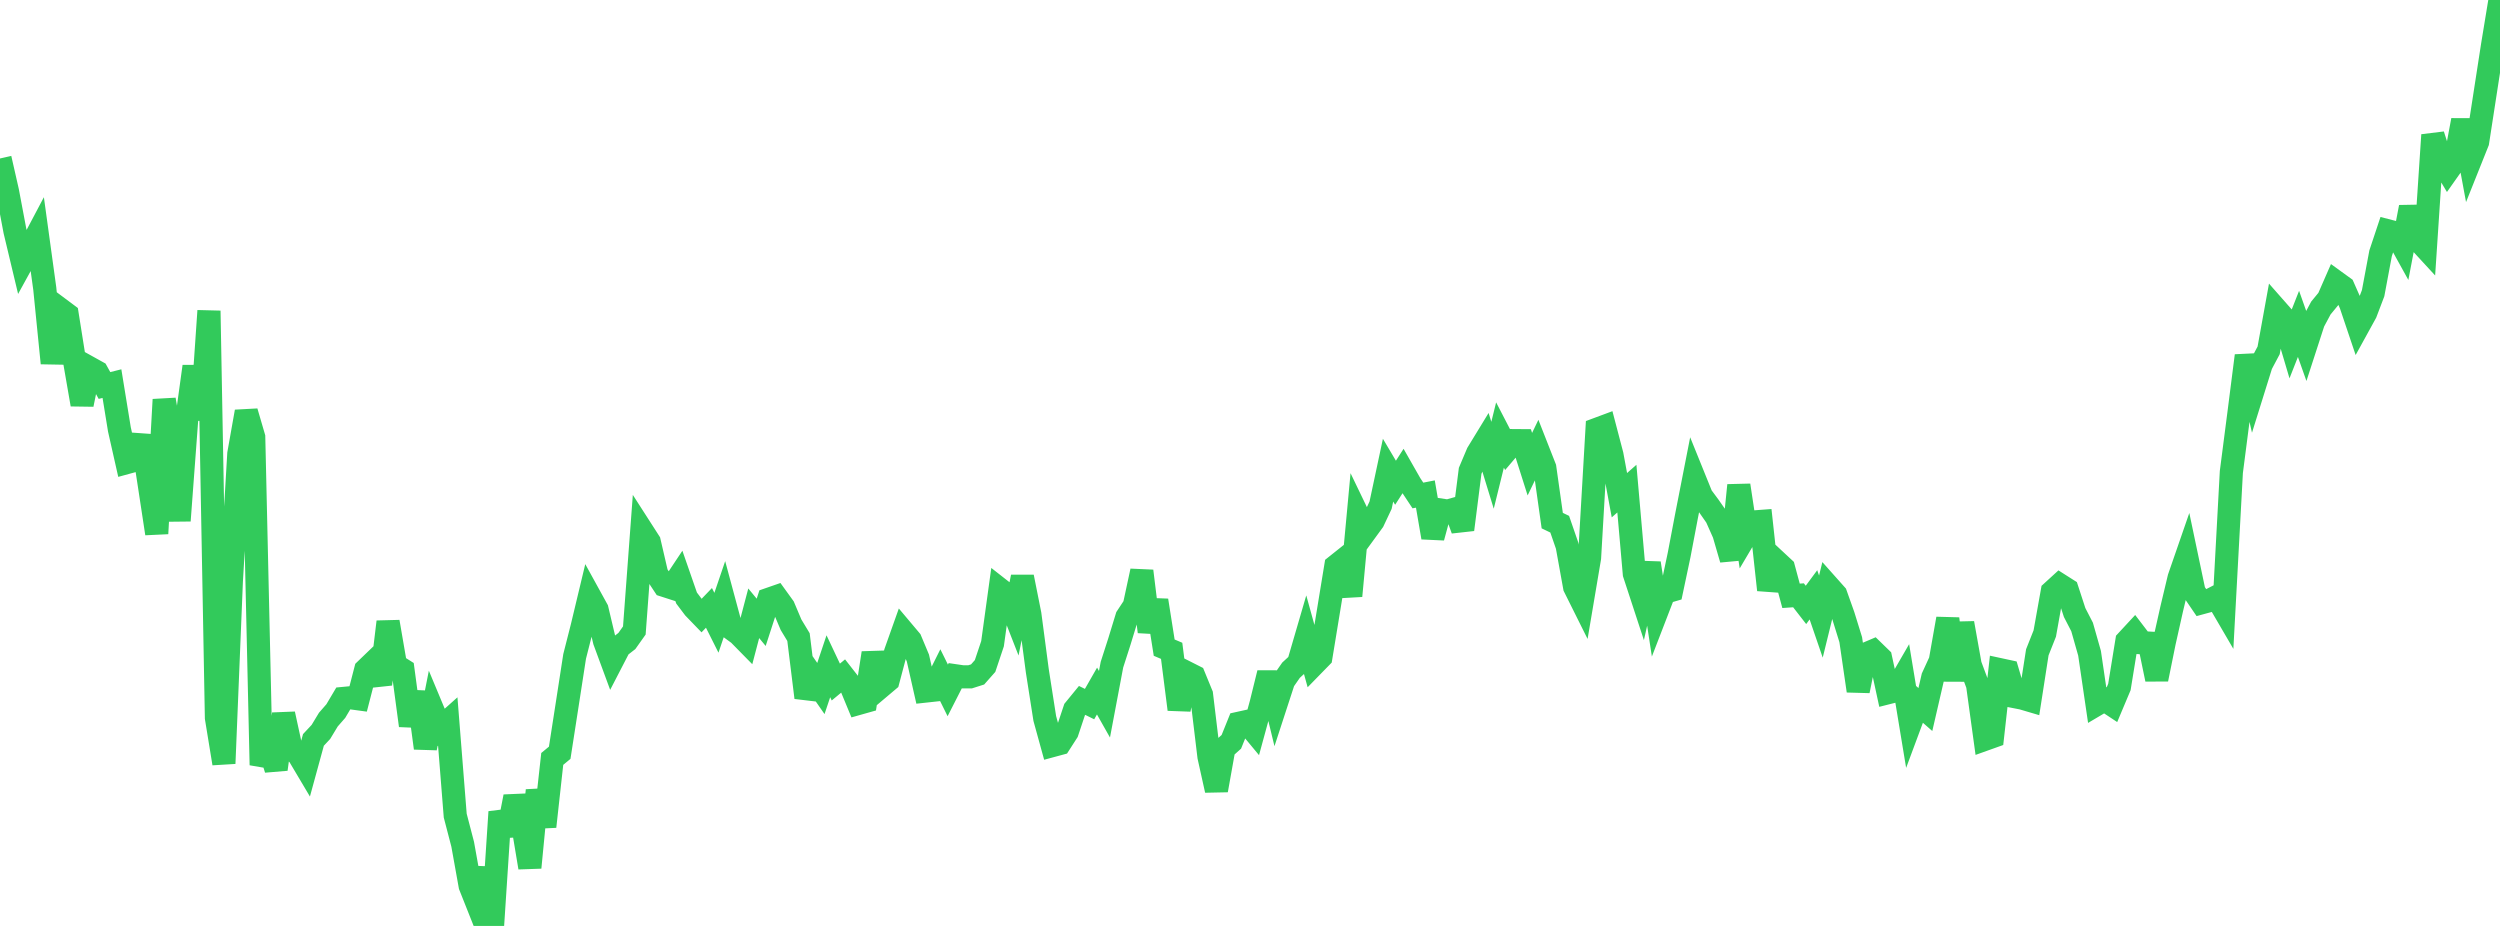 <?xml version="1.0" standalone="no"?>
<!DOCTYPE svg PUBLIC "-//W3C//DTD SVG 1.1//EN" "http://www.w3.org/Graphics/SVG/1.1/DTD/svg11.dtd">

<svg width="135" height="50" viewBox="0 0 135 50" preserveAspectRatio="none" 
  xmlns="http://www.w3.org/2000/svg"
  xmlns:xlink="http://www.w3.org/1999/xlink">


<polyline points="0.0, 8.558 0.403, 10.331 0.806, 12.467 1.209, 14.154 1.612, 13.421 2.015, 12.658 2.418, 15.587 2.821, 19.61 3.224, 16.68 3.627, 16.981 4.03, 19.519 4.433, 21.841 4.836, 19.867 5.239, 20.091 5.642, 20.817 6.045, 20.715 6.448, 23.189 6.851, 24.976 7.254, 24.866 7.657, 23.536 8.06, 26.161 8.463, 28.812 8.866, 21.578 9.269, 23.963 9.672, 28.115 10.075, 22.717 10.478, 19.787 10.881, 22.656 11.284, 16.784 11.687, 38.763 12.09, 41.227 12.493, 31.381 12.896, 24.501 13.299, 22.23 13.701, 23.605 14.104, 41.311 14.507, 40.248 14.91, 41.539 15.313, 38.555 15.716, 40.407 16.119, 40.749 16.522, 41.428 16.925, 39.956 17.328, 39.525 17.731, 38.859 18.134, 38.397 18.537, 37.717 18.94, 37.679 19.343, 37.734 19.746, 36.172 20.149, 35.784 20.552, 36.947 20.955, 33.579 21.358, 35.92 21.761, 36.174 22.164, 39.18 22.567, 37.375 22.97, 40.397 23.373, 38.355 23.776, 39.321 24.179, 38.961 24.582, 44.042 24.985, 45.589 25.388, 47.832 25.791, 48.846 26.194, 46.876 26.597, 50.0 27.0, 43.844 27.403, 45.094 27.806, 43.018 28.209, 44.431 28.612, 46.848 29.015, 42.678 29.418, 44.635 29.821, 40.982 30.224, 40.649 30.627, 38.053 31.03, 35.446 31.433, 33.861 31.836, 32.179 32.239, 32.911 32.642, 34.612 33.045, 35.706 33.448, 34.927 33.851, 34.614 34.254, 34.046 34.657, 28.635 35.06, 29.262 35.463, 31 35.866, 31.61 36.269, 31.74 36.672, 31.134 37.075, 32.294 37.478, 32.828 37.881, 33.245 38.284, 32.825 38.687, 33.629 39.09, 32.445 39.493, 33.94 39.896, 34.235 40.299, 34.645 40.701, 33.117 41.104, 33.606 41.507, 32.365 41.91, 32.225 42.313, 32.783 42.716, 33.736 43.119, 34.403 43.522, 37.668 43.925, 36.598 44.328, 37.18 44.731, 35.978 45.134, 36.831 45.537, 36.497 45.94, 37.013 46.343, 37.987 46.746, 37.873 47.149, 35.263 47.552, 37.088 47.955, 36.748 48.358, 35.229 48.761, 34.095 49.164, 34.574 49.567, 35.536 49.97, 37.318 50.373, 37.274 50.776, 36.466 51.179, 37.282 51.582, 36.491 51.985, 36.55 52.388, 36.548 52.791, 36.42 53.194, 35.964 53.597, 34.76 54.0, 31.832 54.403, 32.148 54.806, 33.179 55.209, 31.155 55.612, 33.175 56.015, 36.225 56.418, 38.799 56.821, 40.261 57.224, 40.152 57.627, 39.524 58.03, 38.315 58.433, 37.822 58.836, 38.021 59.239, 37.316 59.642, 38.029 60.045, 35.893 60.448, 34.64 60.851, 33.322 61.254, 32.711 61.657, 30.836 62.06, 34.115 62.463, 32.422 62.866, 34.973 63.269, 35.144 63.672, 38.307 64.075, 36.32 64.478, 36.524 64.881, 37.507 65.284, 40.857 65.687, 42.673 66.09, 40.418 66.493, 40.058 66.896, 39.058 67.299, 38.969 67.701, 39.454 68.104, 37.978 68.507, 36.344 68.91, 38.007 69.313, 36.771 69.716, 36.191 70.119, 35.82 70.522, 34.439 70.925, 35.897 71.328, 35.484 71.731, 33.028 72.134, 30.568 72.537, 30.247 72.94, 32.179 73.343, 27.851 73.746, 28.688 74.149, 28.136 74.552, 27.279 74.955, 25.388 75.358, 26.068 75.761, 25.441 76.164, 26.148 76.567, 26.756 76.97, 26.677 77.373, 29.024 77.776, 27.539 78.179, 27.6 78.582, 27.486 78.985, 28.597 79.388, 25.425 79.791, 24.471 80.194, 23.811 80.597, 25.125 81.0, 23.49 81.403, 24.268 81.806, 23.794 82.209, 23.797 82.612, 25.066 83.015, 24.23 83.418, 25.256 83.821, 28.113 84.224, 28.307 84.627, 29.474 85.03, 31.698 85.433, 32.507 85.836, 30.123 86.239, 23.18 86.642, 23.03 87.045, 24.567 87.448, 26.741 87.851, 26.386 88.254, 30.983 88.657, 32.213 89.06, 30.411 89.463, 33.038 89.866, 31.993 90.269, 31.876 90.672, 29.969 91.075, 27.851 91.478, 25.796 91.881, 26.792 92.284, 27.335 92.687, 27.912 93.09, 28.818 93.493, 30.203 93.896, 26.206 94.299, 28.866 94.701, 28.186 95.104, 28.156 95.507, 31.854 95.91, 30.302 96.313, 30.677 96.716, 32.174 97.119, 32.146 97.522, 32.665 97.925, 32.12 98.328, 33.296 98.731, 31.656 99.134, 32.109 99.537, 33.241 99.94, 34.543 100.343, 37.306 100.746, 35.321 101.149, 35.15 101.552, 35.542 101.955, 37.404 102.358, 37.302 102.761, 36.606 103.164, 39.045 103.567, 37.961 103.97, 38.315 104.373, 36.57 104.776, 35.691 105.179, 33.411 105.582, 36.736 105.985, 33.649 106.388, 35.905 106.791, 36.986 107.194, 39.917 107.597, 39.773 108.0, 36.164 108.403, 36.251 108.806, 37.62 109.209, 37.699 109.612, 37.818 110.015, 35.224 110.418, 34.209 110.821, 31.953 111.224, 31.585 111.627, 31.841 112.03, 33.076 112.433, 33.857 112.836, 35.276 113.239, 38.025 113.642, 37.787 114.045, 38.054 114.448, 37.096 114.851, 34.614 115.254, 34.179 115.657, 34.707 116.06, 34.729 116.463, 36.679 116.866, 34.693 117.269, 32.893 117.672, 31.202 118.075, 30.038 118.478, 31.957 118.881, 32.549 119.284, 32.439 119.687, 32.231 120.09, 32.922 120.493, 25.488 120.896, 22.369 121.299, 19.209 121.701, 20.97 122.104, 19.679 122.507, 18.92 122.91, 16.697 123.313, 17.155 123.716, 18.513 124.119, 17.489 124.522, 18.628 124.925, 17.387 125.328, 16.633 125.731, 16.143 126.134, 15.221 126.537, 15.513 126.94, 16.428 127.343, 17.624 127.746, 16.891 128.149, 15.832 128.552, 13.678 128.955, 12.468 129.358, 12.572 129.761, 13.301 130.164, 11.186 130.567, 12.942 130.97, 13.38 131.373, 7.289 131.776, 8.547 132.179, 9.222 132.582, 8.651 132.985, 6.492 133.388, 8.674 133.791, 7.666 134.194, 5.058 134.597, 2.453 135.0, 0.0" fill="none" stroke="#32ca5b" stroke-width="1.25"/>

</svg>